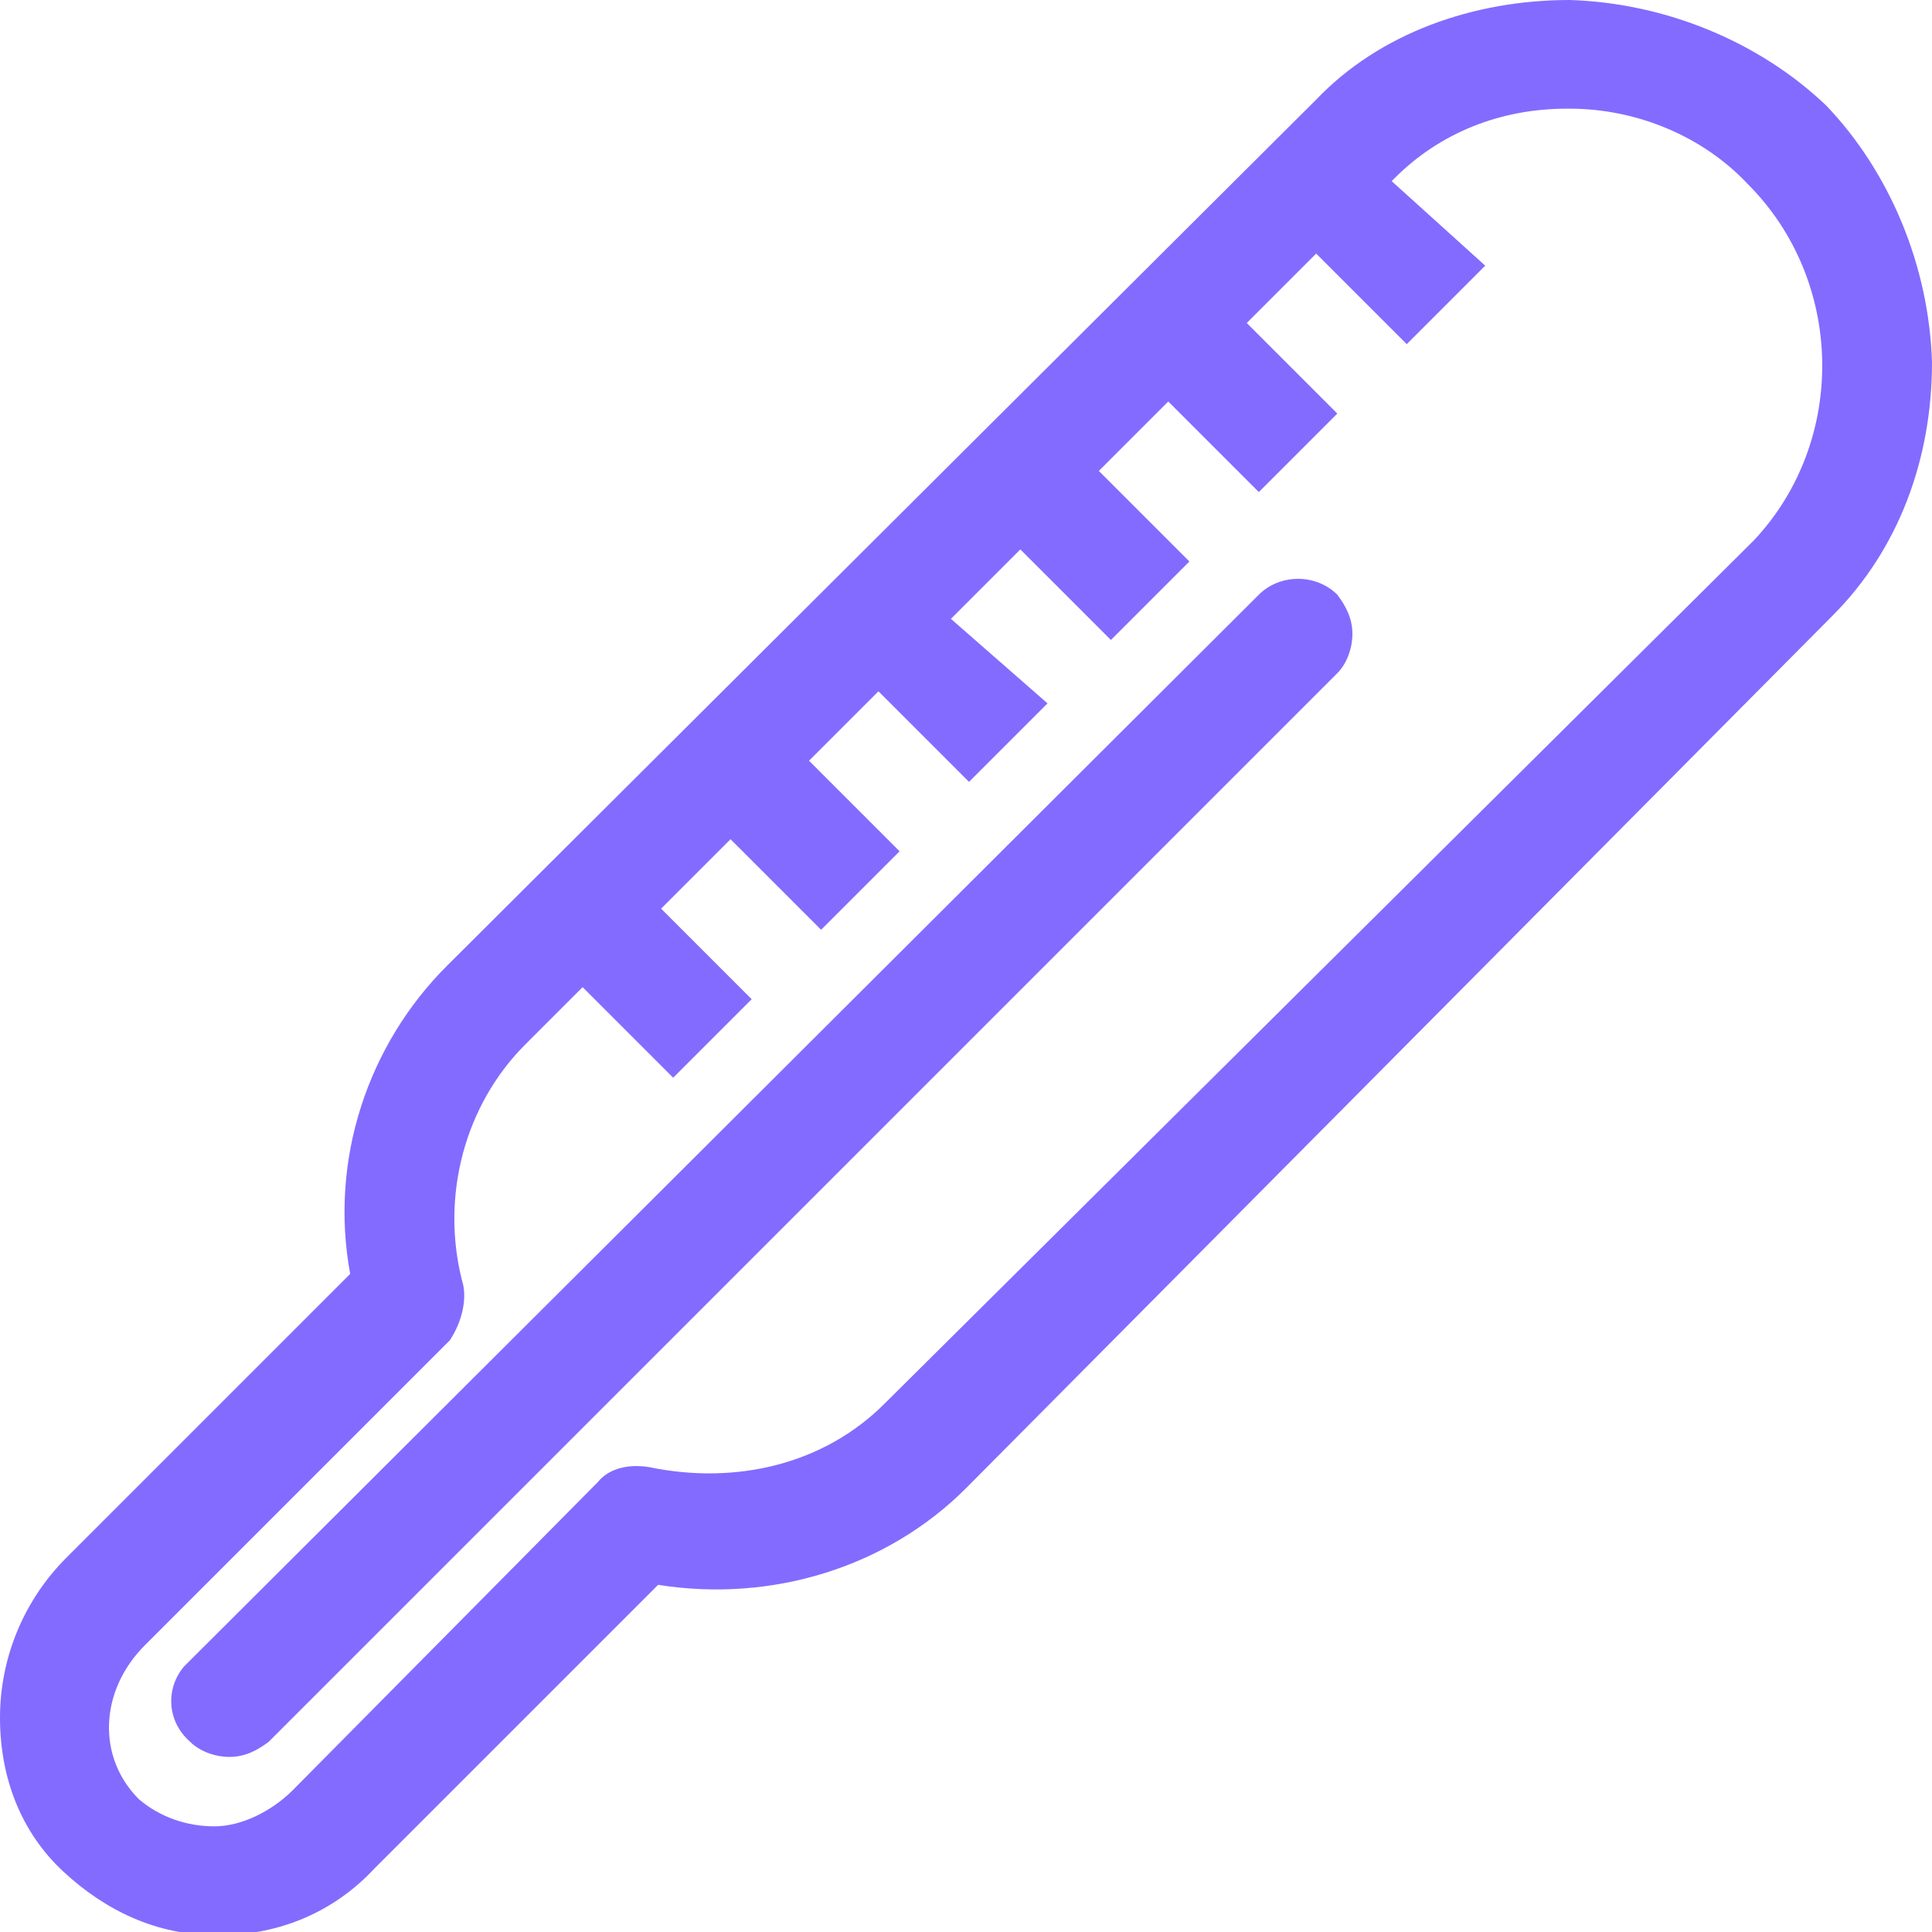 <svg version="1.1" xmlns="http://www.w3.org/2000/svg" width="32" height="32" viewBox="0 0 32 32" fill="#836BFF">
<title>thermometer-medical</title>
<path d="M30.25 1.75c-1.1-1.050-2.65-1.7-4.25-1.75-1.6 0-3.15 0.55-4.2 1.65l-14.4 14.35c-1.3 1.3-1.95 3.2-1.6 5.1l-4.7 4.7c-0.7 0.7-1.1 1.65-1.1 2.65s0.35 1.9 1.050 2.55 1.55 1.050 2.5 1.050h0.1c1 0 1.9-0.4 2.55-1.1l4.7-4.7c1.9 0.3 3.8-0.3 5.1-1.6l14.35-14.45c1.1-1.1 1.65-2.6 1.65-4.2-0.050-1.6-0.7-3.15-1.75-4.25zM7.65 21.2c-0.35-1.4 0.050-2.9 1.050-3.9l0.95-0.95 1.5 1.5 1.3-1.3-1.5-1.5 1.15-1.15 1.5 1.5 1.3-1.3-1.5-1.5 1.15-1.15 1.5 1.5 1.3-1.3-1.6-1.4 1.15-1.15 1.5 1.5 1.3-1.3-1.5-1.5 1.15-1.15 1.5 1.5 1.3-1.3-1.5-1.5 1.15-1.15 1.5 1.5 1.3-1.3-1.55-1.4 0.050-0.050c0.75-0.75 1.75-1.15 2.85-1.15h0.050c1.1 0 2.2 0.45 2.95 1.25 1.6 1.6 1.65 4.25 0.1 5.9l-14.4 14.3c-1 1-2.45 1.35-3.9 1.050-0.3-0.050-0.65 0-0.85 0.25l-5.050 5.1c-0.35 0.35-0.85 0.6-1.3 0.6s-0.9-0.15-1.25-0.45c-0.7-0.7-0.65-1.8 0.1-2.55l5.050-5.050c0.2-0.3 0.3-0.7 0.2-1z"></path>
<path d="M3.15 28.85c0.15 0.15 0.4 0.25 0.65 0.25s0.45-0.1 0.65-0.25l17.7-17.7c0.15-0.15 0.25-0.4 0.25-0.65s-0.1-0.45-0.25-0.65c-0.35-0.35-0.95-0.35-1.3 0l-17.8 17.75c-0.3 0.35-0.3 0.9 0.1 1.25z"></path>
</svg>
